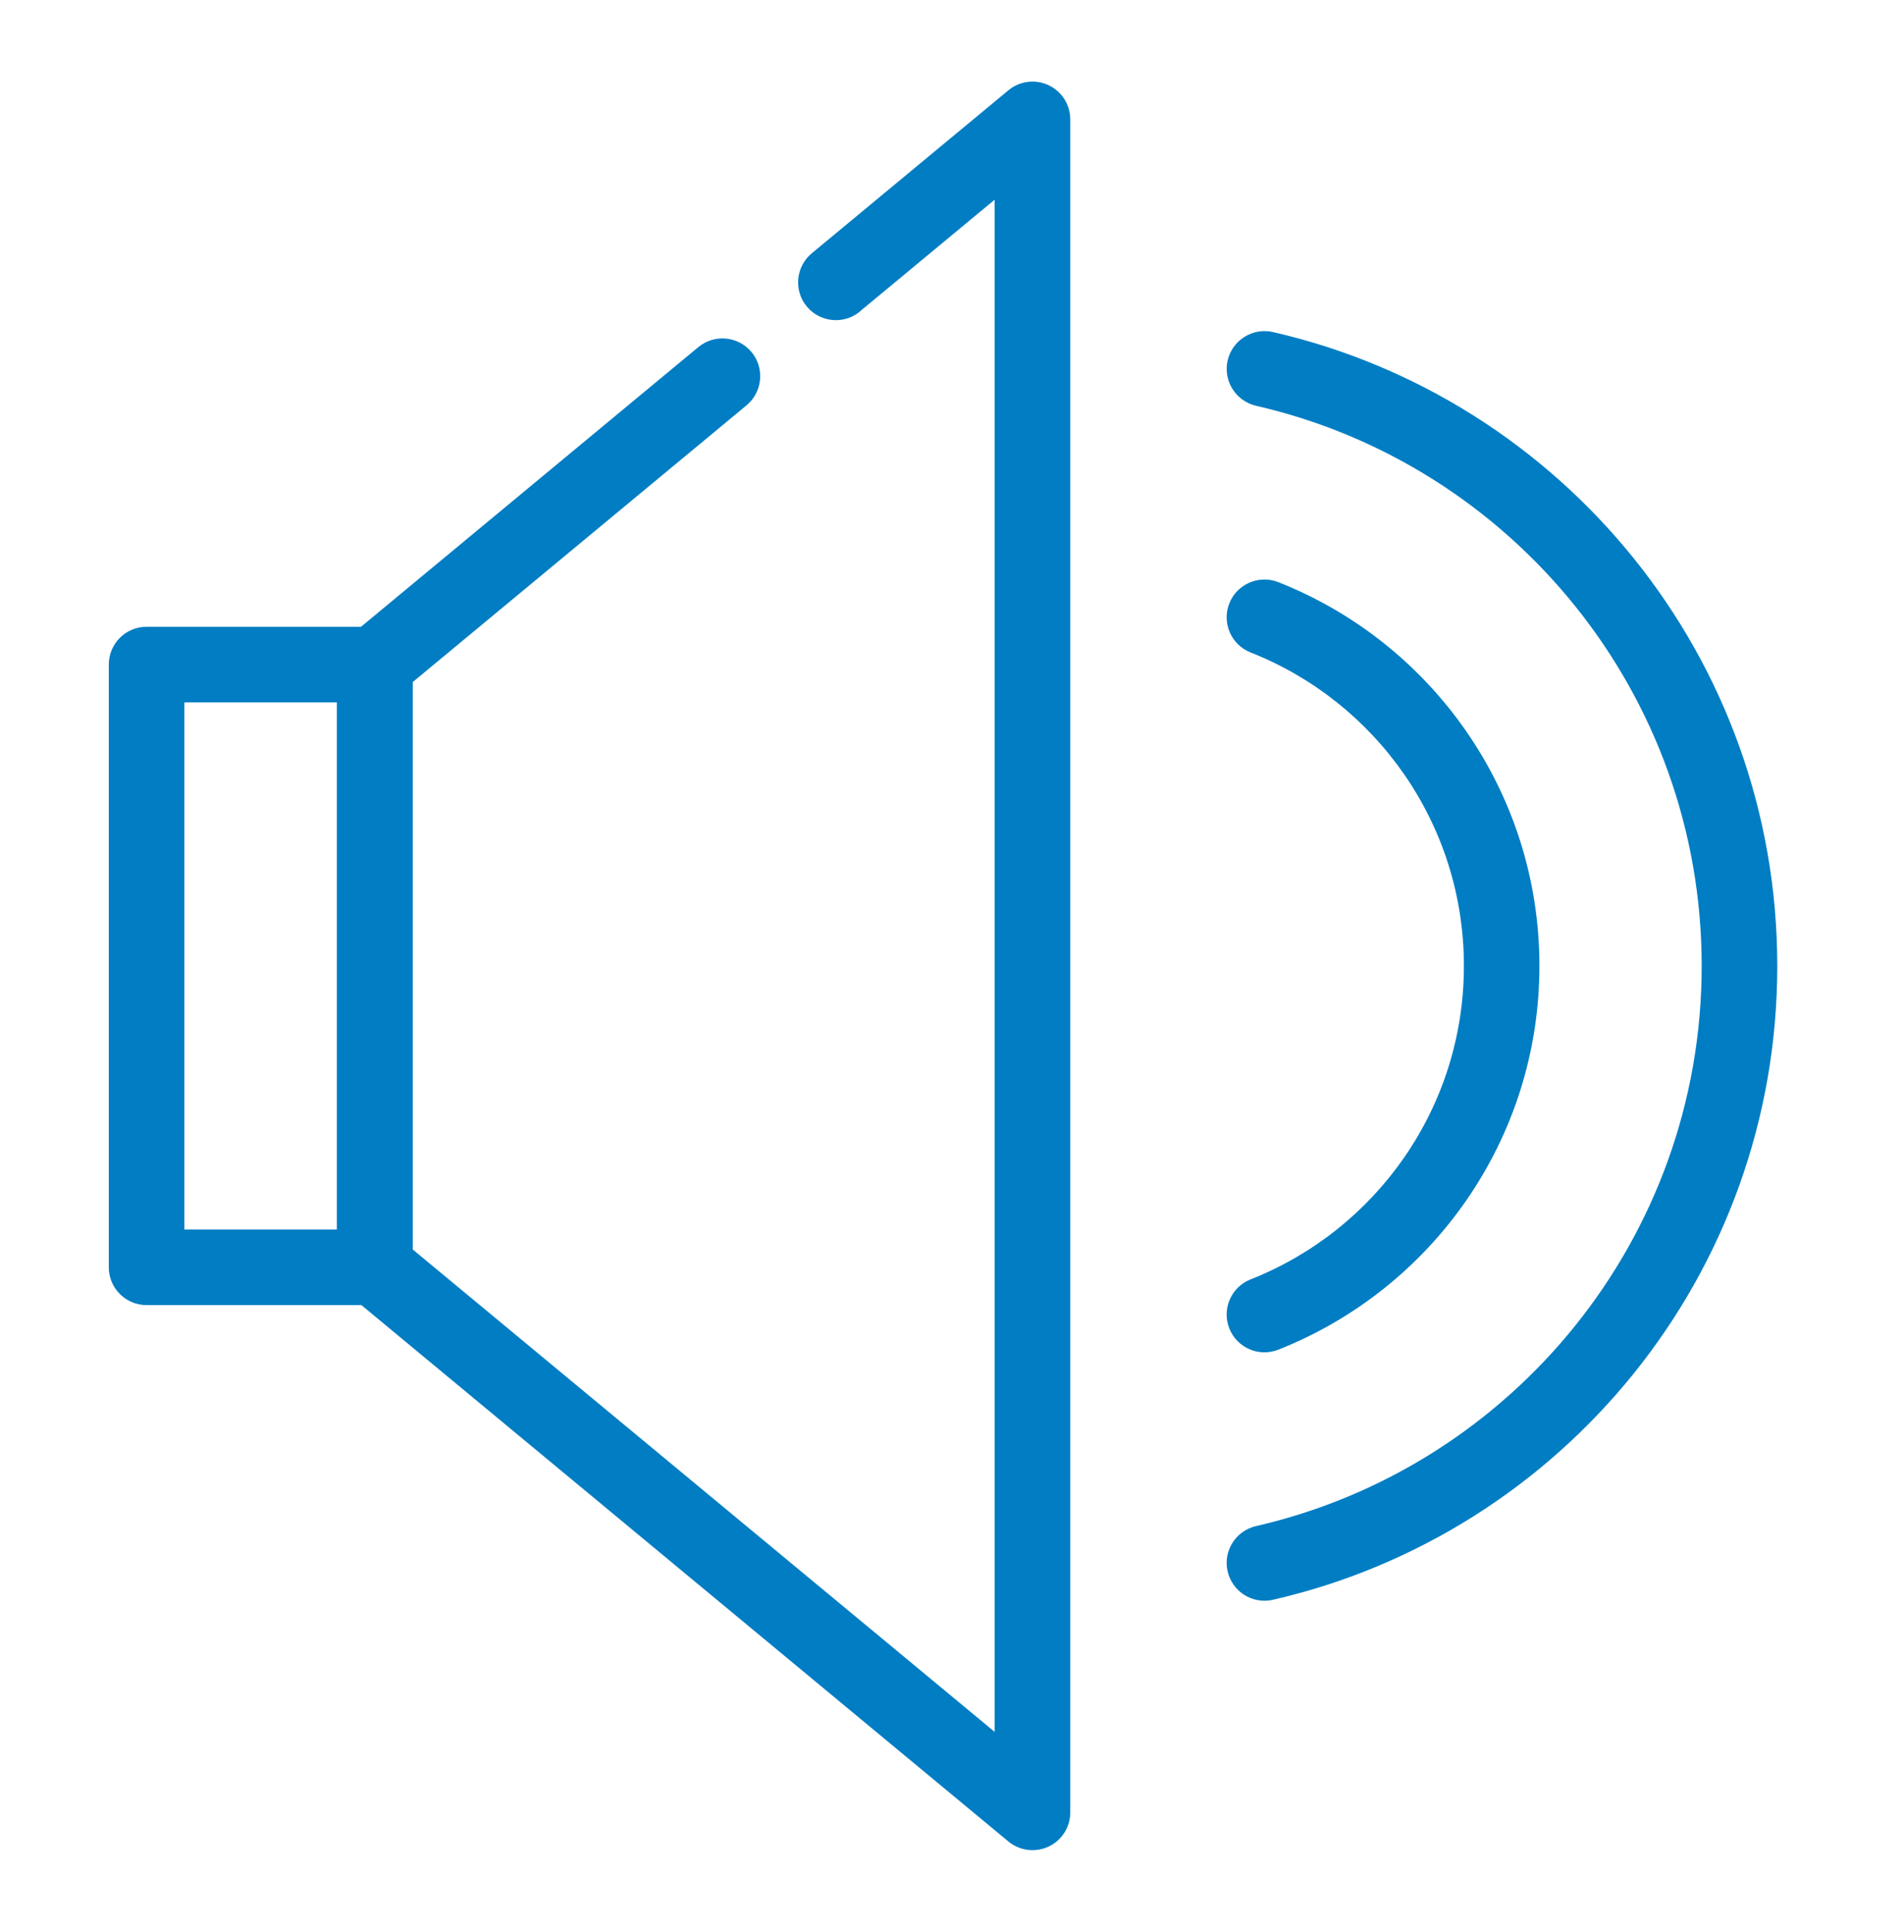 <svg width="70" height="71" viewBox="0 0 70 71" fill="none" xmlns="http://www.w3.org/2000/svg">
<path fill-rule="evenodd" clip-rule="evenodd" d="M31.617 11.448C31.028 11.937 30.15 11.854 29.661 11.265C29.172 10.676 29.255 9.798 29.845 9.309L37.072 3.32C37.486 2.976 38.062 2.903 38.551 3.131C39.037 3.359 39.348 3.851 39.348 4.387V66.613C39.348 67.152 39.037 67.641 38.551 67.869C38.064 68.097 37.489 68.024 37.072 67.68L12.894 47.642C12.574 47.378 12.391 46.986 12.391 46.572V24.419C12.391 24.005 12.574 23.614 12.894 23.35L25.674 12.757C26.263 12.268 27.141 12.351 27.63 12.94C28.119 13.529 28.036 14.407 27.447 14.896L15.169 25.072V45.919L36.569 63.653V7.339L31.617 11.443L31.617 11.448Z" fill="#007DC3"/>
<path fill-rule="evenodd" clip-rule="evenodd" d="M5.389 23.036H13.782C14.549 23.036 15.171 23.658 15.171 24.425V46.578C15.171 47.345 14.549 47.967 13.782 47.967H5.389C4.622 47.967 4 47.345 4 46.578V24.425C4 23.658 4.622 23.036 5.389 23.036ZM6.779 25.814V45.188H12.392V25.814H6.779Z" fill="#007DC3"/>
<path fill-rule="evenodd" clip-rule="evenodd" d="M46.798 58.798C46.05 58.971 45.306 58.501 45.133 57.753C44.961 57.006 45.431 56.261 46.178 56.089C55.562 53.938 62.562 45.538 62.562 35.501C62.562 25.465 55.562 17.064 46.178 14.914C45.431 14.741 44.964 13.997 45.133 13.249C45.306 12.502 46.05 12.035 46.798 12.204C57.419 14.639 65.341 24.142 65.341 35.502C65.341 46.858 57.418 56.364 46.798 58.798Z" fill="#007DC3"/>
<path fill-rule="evenodd" clip-rule="evenodd" d="M46.995 49.606C46.281 49.887 45.475 49.536 45.194 48.822C44.914 48.108 45.264 47.302 45.978 47.022C50.572 45.21 53.82 40.736 53.82 35.501C53.82 30.266 50.571 25.79 45.978 23.98C45.264 23.7 44.914 22.891 45.194 22.18C45.475 21.466 46.284 21.116 46.995 21.396C52.617 23.611 56.596 29.09 56.596 35.501C56.596 41.909 52.617 47.389 46.995 49.606Z" fill="#007DC3"/>
</svg>
